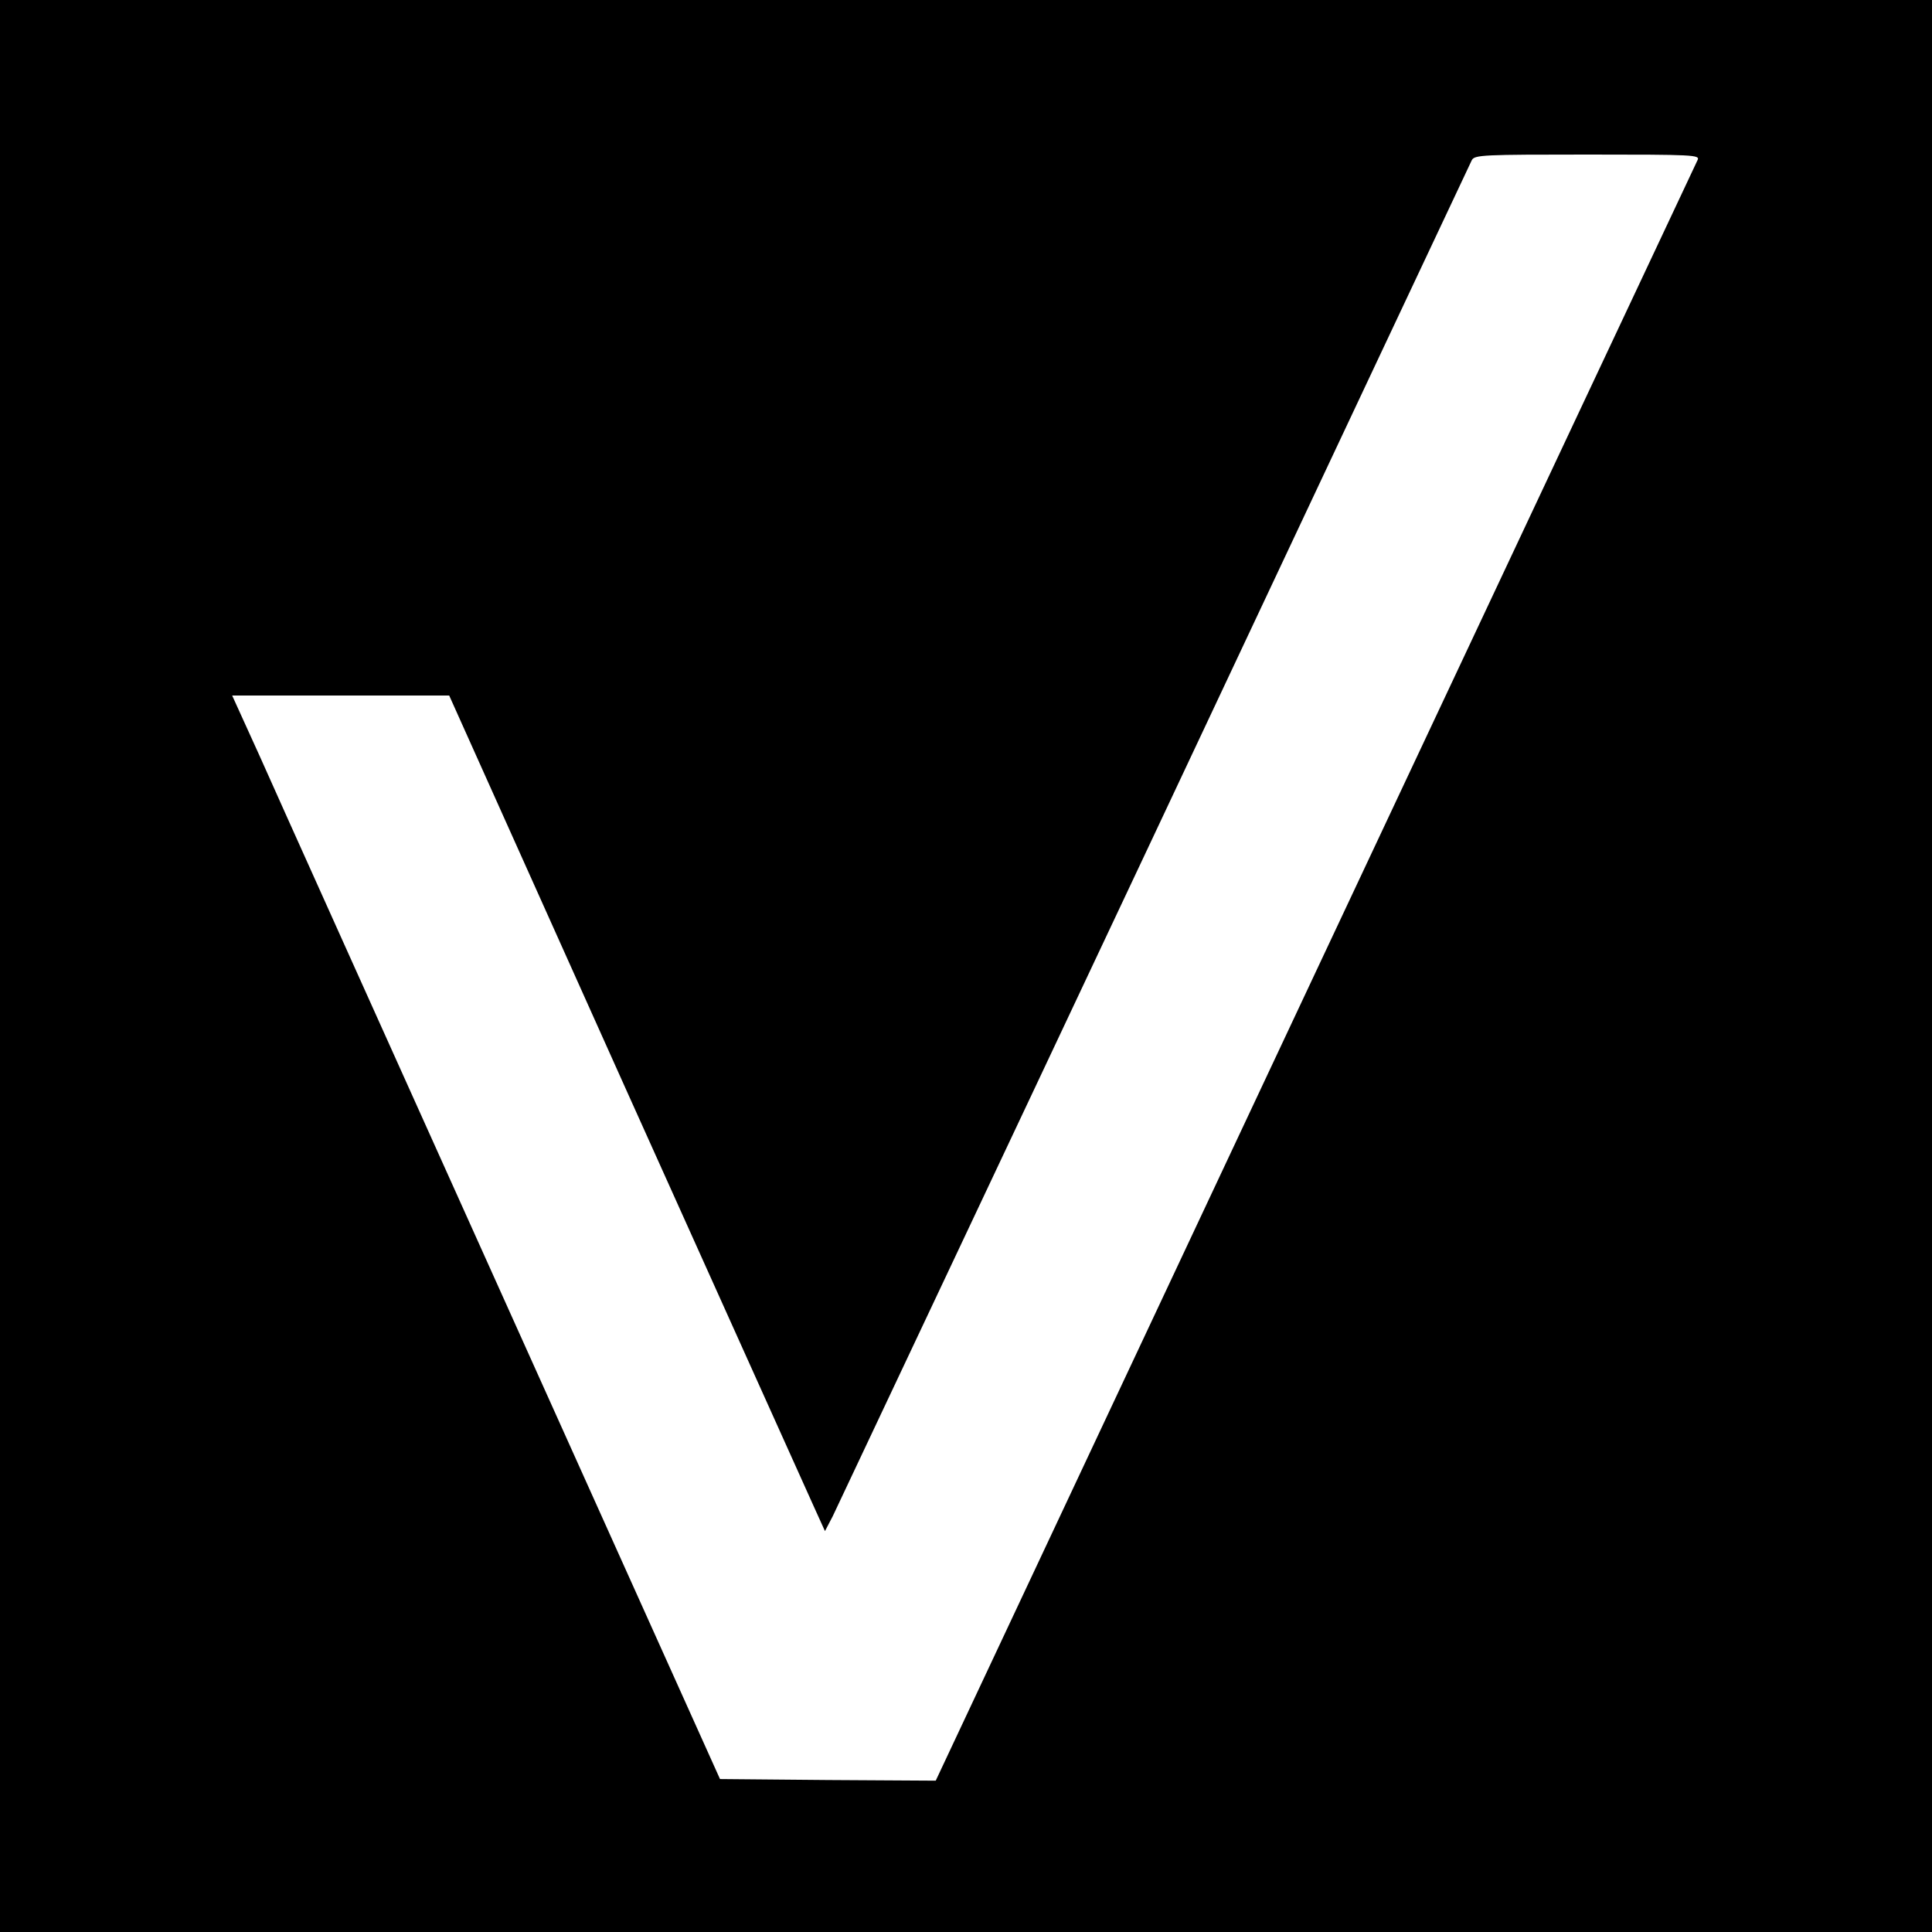 <?xml version="1.0" standalone="no"?>
<!DOCTYPE svg PUBLIC "-//W3C//DTD SVG 20010904//EN"
 "http://www.w3.org/TR/2001/REC-SVG-20010904/DTD/svg10.dtd">
<svg version="1.0" xmlns="http://www.w3.org/2000/svg"
 width="600pt" height="600pt" viewBox="0 0 600 600"
 preserveAspectRatio="xMidYMid meet">
<g transform="translate(0,600) scale(0.1,-0.1)"
fill="#000000" stroke="none">
<path d="M0 3000 l0 -3000 3000 0 3000 0 0 3000 0 3000 -3000 0 -3000 0 0
-3000z m5272 2503 c-5 -10 -539 -1146 -1188 -2526 l-1178 -2507 -335 2 -335 3
-673 1495 c-370 822 -711 1579 -757 1683 l-85 187 337 0 337 0 549 -1223 c303
-672 565 -1256 584 -1297 l34 -75 24 46 c12 26 463 980 1000 2120 537 1141
980 2082 985 2092 9 16 37 17 360 17 330 0 349 -1 341 -17z"/>
</g>
</svg>
